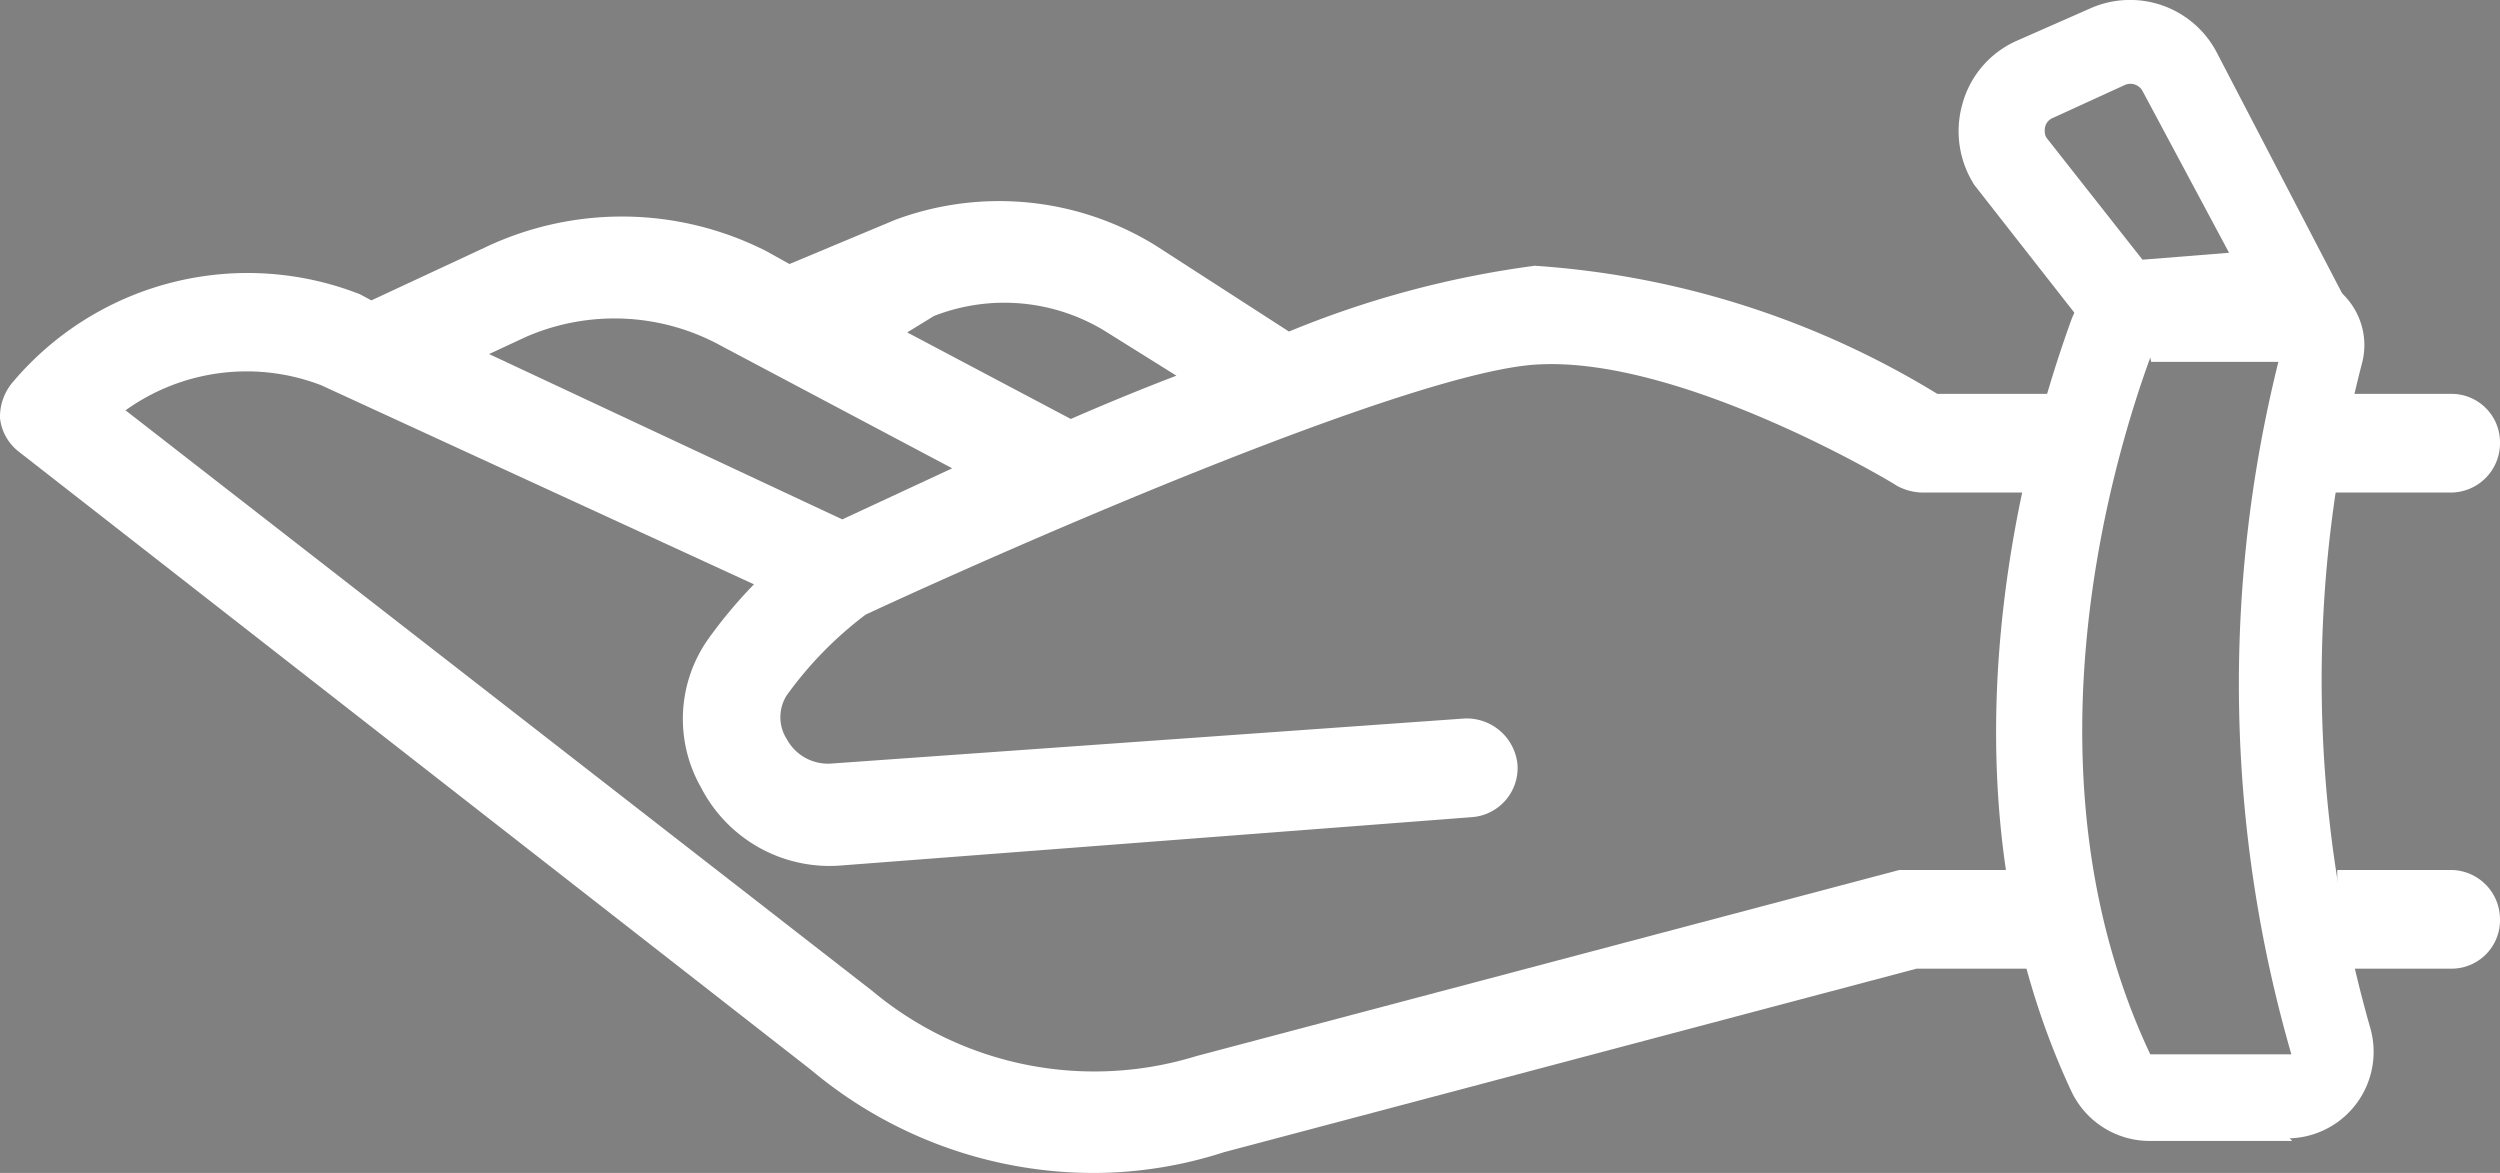 <svg xmlns="http://www.w3.org/2000/svg" viewBox="0 0 28.88 13.55"><rect x="0" y="0" width="28.88" height="13.55" fill="#808080" stroke="none"/><defs><style>.cls-1{fill:#fff;}.cls-2{fill:#00bfed;}.cls-3{fill:#333;}</style></defs><title>Asset 18</title><g id="Layer_2" data-name="Layer 2"><g id="Layer_1-2" data-name="Layer 1"><path class="cls-1" d="M28.31,5.69a.57.57,0,0,0,.57-.57.56.56,0,0,0-.57-.57h-1.5l0,1.14Z"/><path class="cls-1" d="M28.31,10.05H27l0,1.14h1.31a.56.56,0,0,0,.57-.57.57.57,0,0,0-.57-.57"/><polygon class="cls-2" points="26.87 11.19 27.03 12.27 27 11.19 26.87 11.19"/><polygon class="cls-2" points="26.77 4.55 26.81 4.55 26.8 4.35 26.77 4.55"/><polygon class="cls-2" points="26.7 10.05 26.87 11.19 27 11.19 26.97 10.05 26.7 10.05"/><polygon class="cls-2" points="26.77 4.55 26.63 5.69 26.84 5.69 26.81 4.55 26.77 4.55"/><path class="cls-1" d="M6.08,3.89A2.56,2.56,0,0,1,8.34,4L11,5.41,9.73,6,5.65,4.09Zm4.71-.24a2.23,2.23,0,0,1,2,.19l.8.5c-.42.16-.83.33-1.22.5l-1.89-1Zm11.3,6.4-.15,0-8.12,2.15a4,4,0,0,1-3.74-.75L1.45,4.74a2.4,2.4,0,0,1,2.26-.29l5,2.3a5.49,5.49,0,0,0-.52.62A1.6,1.6,0,0,0,8.1,9.1,1.67,1.67,0,0,0,9.69,10L17,9.44a.57.57,0,0,0,.53-.61.59.59,0,0,0-.61-.53l-7.31.52a.54.54,0,0,1-.52-.28.47.47,0,0,1,0-.51A4.34,4.34,0,0,1,10,7.1c1.72-.8,6.33-2.82,7.77-2.89,1.67-.09,4.12,1.38,4.14,1.4a.64.64,0,0,0,.3.08H24l.18-1.14H22.38a10.21,10.21,0,0,0-4.65-1.48,11.32,11.32,0,0,0-2.84.76l-1.55-1a3.44,3.44,0,0,0-3-.29l-1.22.51-.27-.15A3.68,3.68,0,0,0,5.6,2.86l-1.31.61L4.16,3.4a3.55,3.55,0,0,0-4,1A.62.62,0,0,0,0,4.83a.57.57,0,0,0,.22.39l9.15,7.14a5.08,5.08,0,0,0,3.26,1.19,4.91,4.91,0,0,0,1.51-.24l8-2.12h1.95l-.26-1.14Z"/><polygon class="cls-2" points="24.13 4.55 24.2 4.55 24.19 4.21 24.13 4.55"/><polygon class="cls-2" points="24.11 11.19 24.38 12.39 24.35 11.19 24.11 11.19"/><polygon class="cls-3" points="24.13 4.55 23.95 5.69 24.22 5.69 24.2 4.55 24.13 4.55"/><path class="cls-1" d="M24.84,4.13c-.43,1.18-1.53,4.8,0,8.05h1.63a15.4,15.4,0,0,1-.15-8c-.64,0-1.14,0-1.47,0m1.63,9H24.82a1,1,0,0,1-.89-.57c-1.73-3.7-.42-7.76,0-8.92a.84.84,0,0,1,.85-.54c.23,0,.71,0,1.68,0a.86.86,0,0,1,.67.32.82.82,0,0,1,.16.71,14.63,14.63,0,0,0,.09,7.69,1,1,0,0,1-.93,1.28"/><path class="cls-1" d="M23.64,1.59,24.75,3l1-.08-1-1.87a.16.16,0,0,0-.2-.07l-.83.38a.15.15,0,0,0-.09.09.19.19,0,0,0,0,.12m.66,2.46L22.81,2.14a1.15,1.15,0,0,1-.14-.94A1.12,1.12,0,0,1,23.3.47L24.14.1a1.13,1.13,0,0,1,1.47.51L27.27,3.8Z"/></g></g></svg>